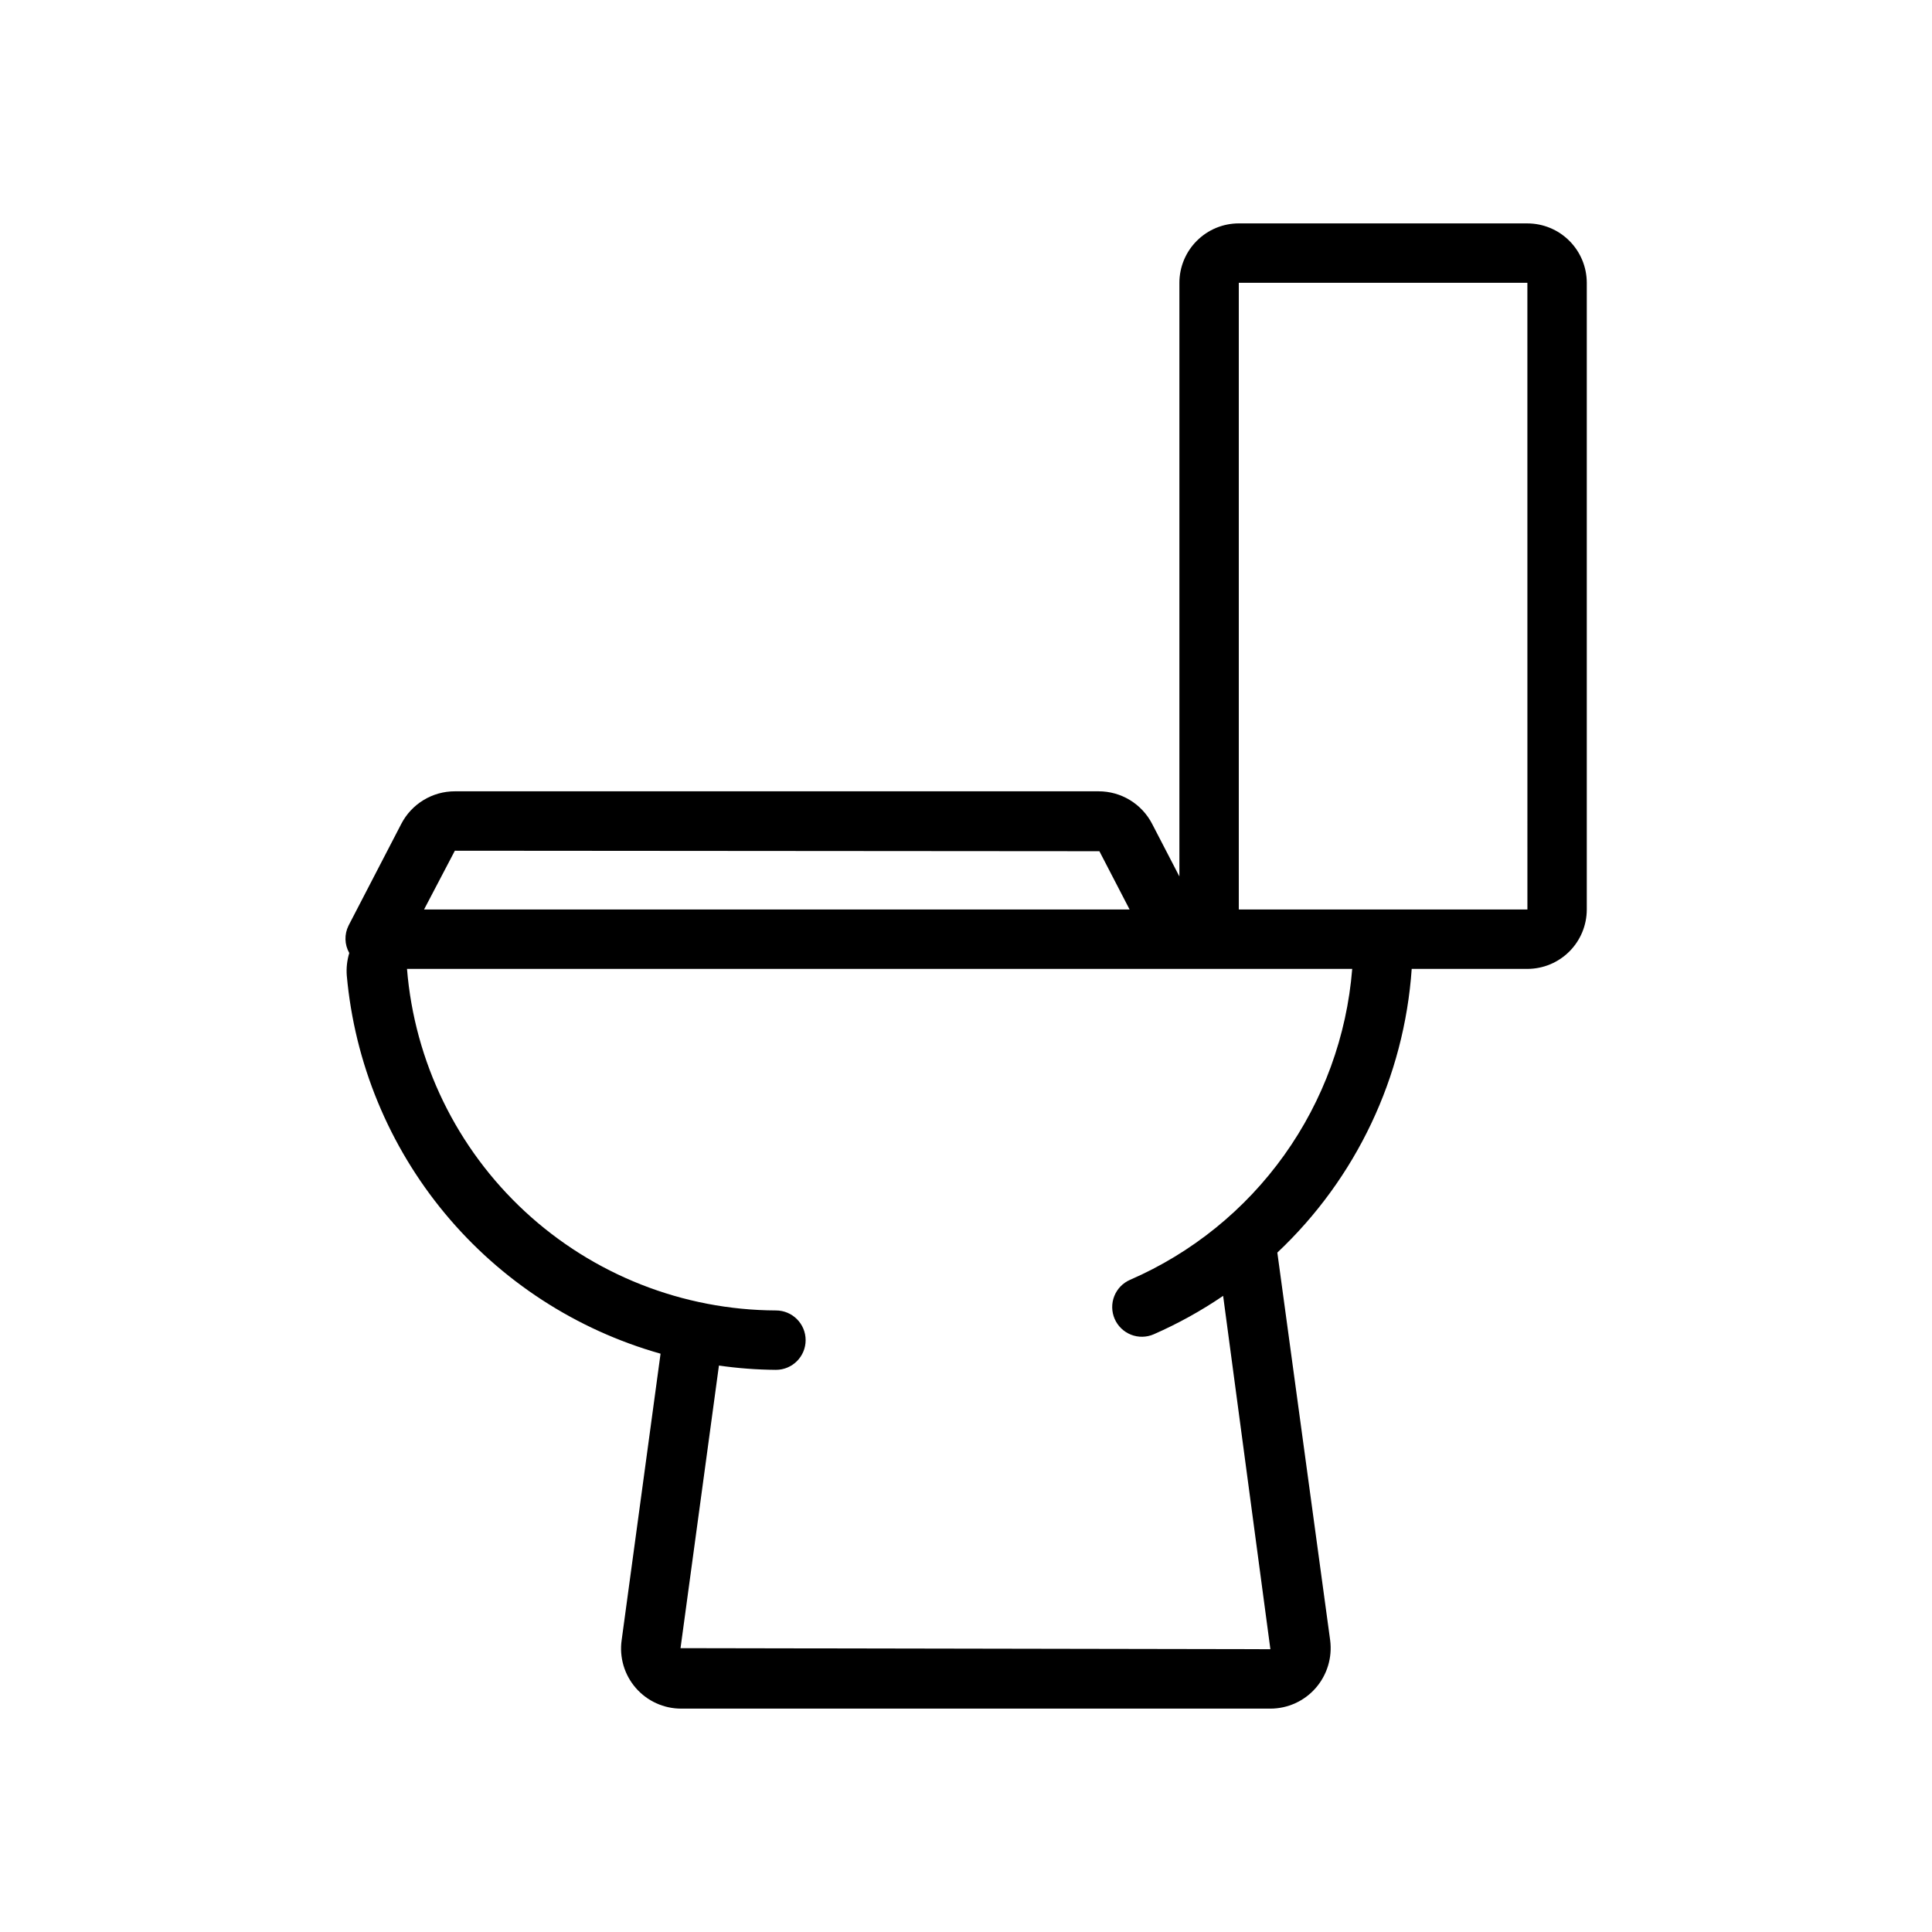 <?xml version="1.0" encoding="UTF-8"?>
<!-- Uploaded to: SVG Repo, www.svgrepo.com, Generator: SVG Repo Mixer Tools -->
<svg fill="#000000" width="800px" height="800px" version="1.1" viewBox="144 144 512 512" xmlns="http://www.w3.org/2000/svg">
 <path d="m548.77 203.2h-76.477c-4.172 0.004-8.176 1.664-11.125 4.617-2.953 2.949-4.613 6.953-4.617 11.125v157.33l-7.219-13.926c-1.344-2.606-3.379-4.793-5.883-6.316-2.508-1.527-5.383-2.328-8.316-2.324h-170.59c-2.934-0.004-5.809 0.801-8.312 2.324-2.504 1.523-4.543 3.707-5.887 6.309l-13.969 26.938c-1.156 2.309-1.086 5.043 0.188 7.285-0.586 1.922-0.812 3.934-0.664 5.938 2.074 23.164 11.141 45.152 25.988 63.055 14.852 17.898 34.785 30.867 57.168 37.188l-10.301 75.852v-0.004c-0.668 4.586 0.695 9.234 3.731 12.73 3.039 3.5 7.449 5.5 12.082 5.484h156.1c4.59-0.004 8.953-1.98 11.98-5.43 3.055-3.484 4.461-8.117 3.856-12.715l-13.996-102.71c20.91-19.684 33.625-46.531 35.609-75.18h30.656c4.172-0.004 8.176-1.664 11.125-4.617 2.953-2.949 4.613-6.953 4.617-11.125v-166.08c-0.004-4.172-1.664-8.176-4.617-11.125-2.949-2.953-6.953-4.613-11.125-4.617zm-113.42 166.38 8.008 15.445h-186.98l8.164-15.574zm8.133 113.58v0.004c-1.914 0.828-3.422 2.387-4.188 4.328-0.77 1.945-0.73 4.113 0.102 6.027 0.832 1.914 2.391 3.422 4.332 4.188 1.945 0.766 4.113 0.727 6.027-0.109 6.43-2.82 12.582-6.227 18.387-10.18l12.523 93.637-156.32-0.277 10.18-74.895h-0.004c5.004 0.723 10.055 1.102 15.109 1.141 4.348 0 7.871-3.523 7.871-7.871s-3.523-7.871-7.871-7.871c-24.672-0.102-48.41-9.457-66.512-26.215-18.105-16.762-29.262-39.707-31.258-64.301h250.49c-1.422 17.781-7.652 34.84-18.02 49.352-10.367 14.512-24.484 25.934-40.844 33.047zm74.922-98.141-46.109 0.004v-166.08h76.477l0.008 166.08z"/>
</svg>